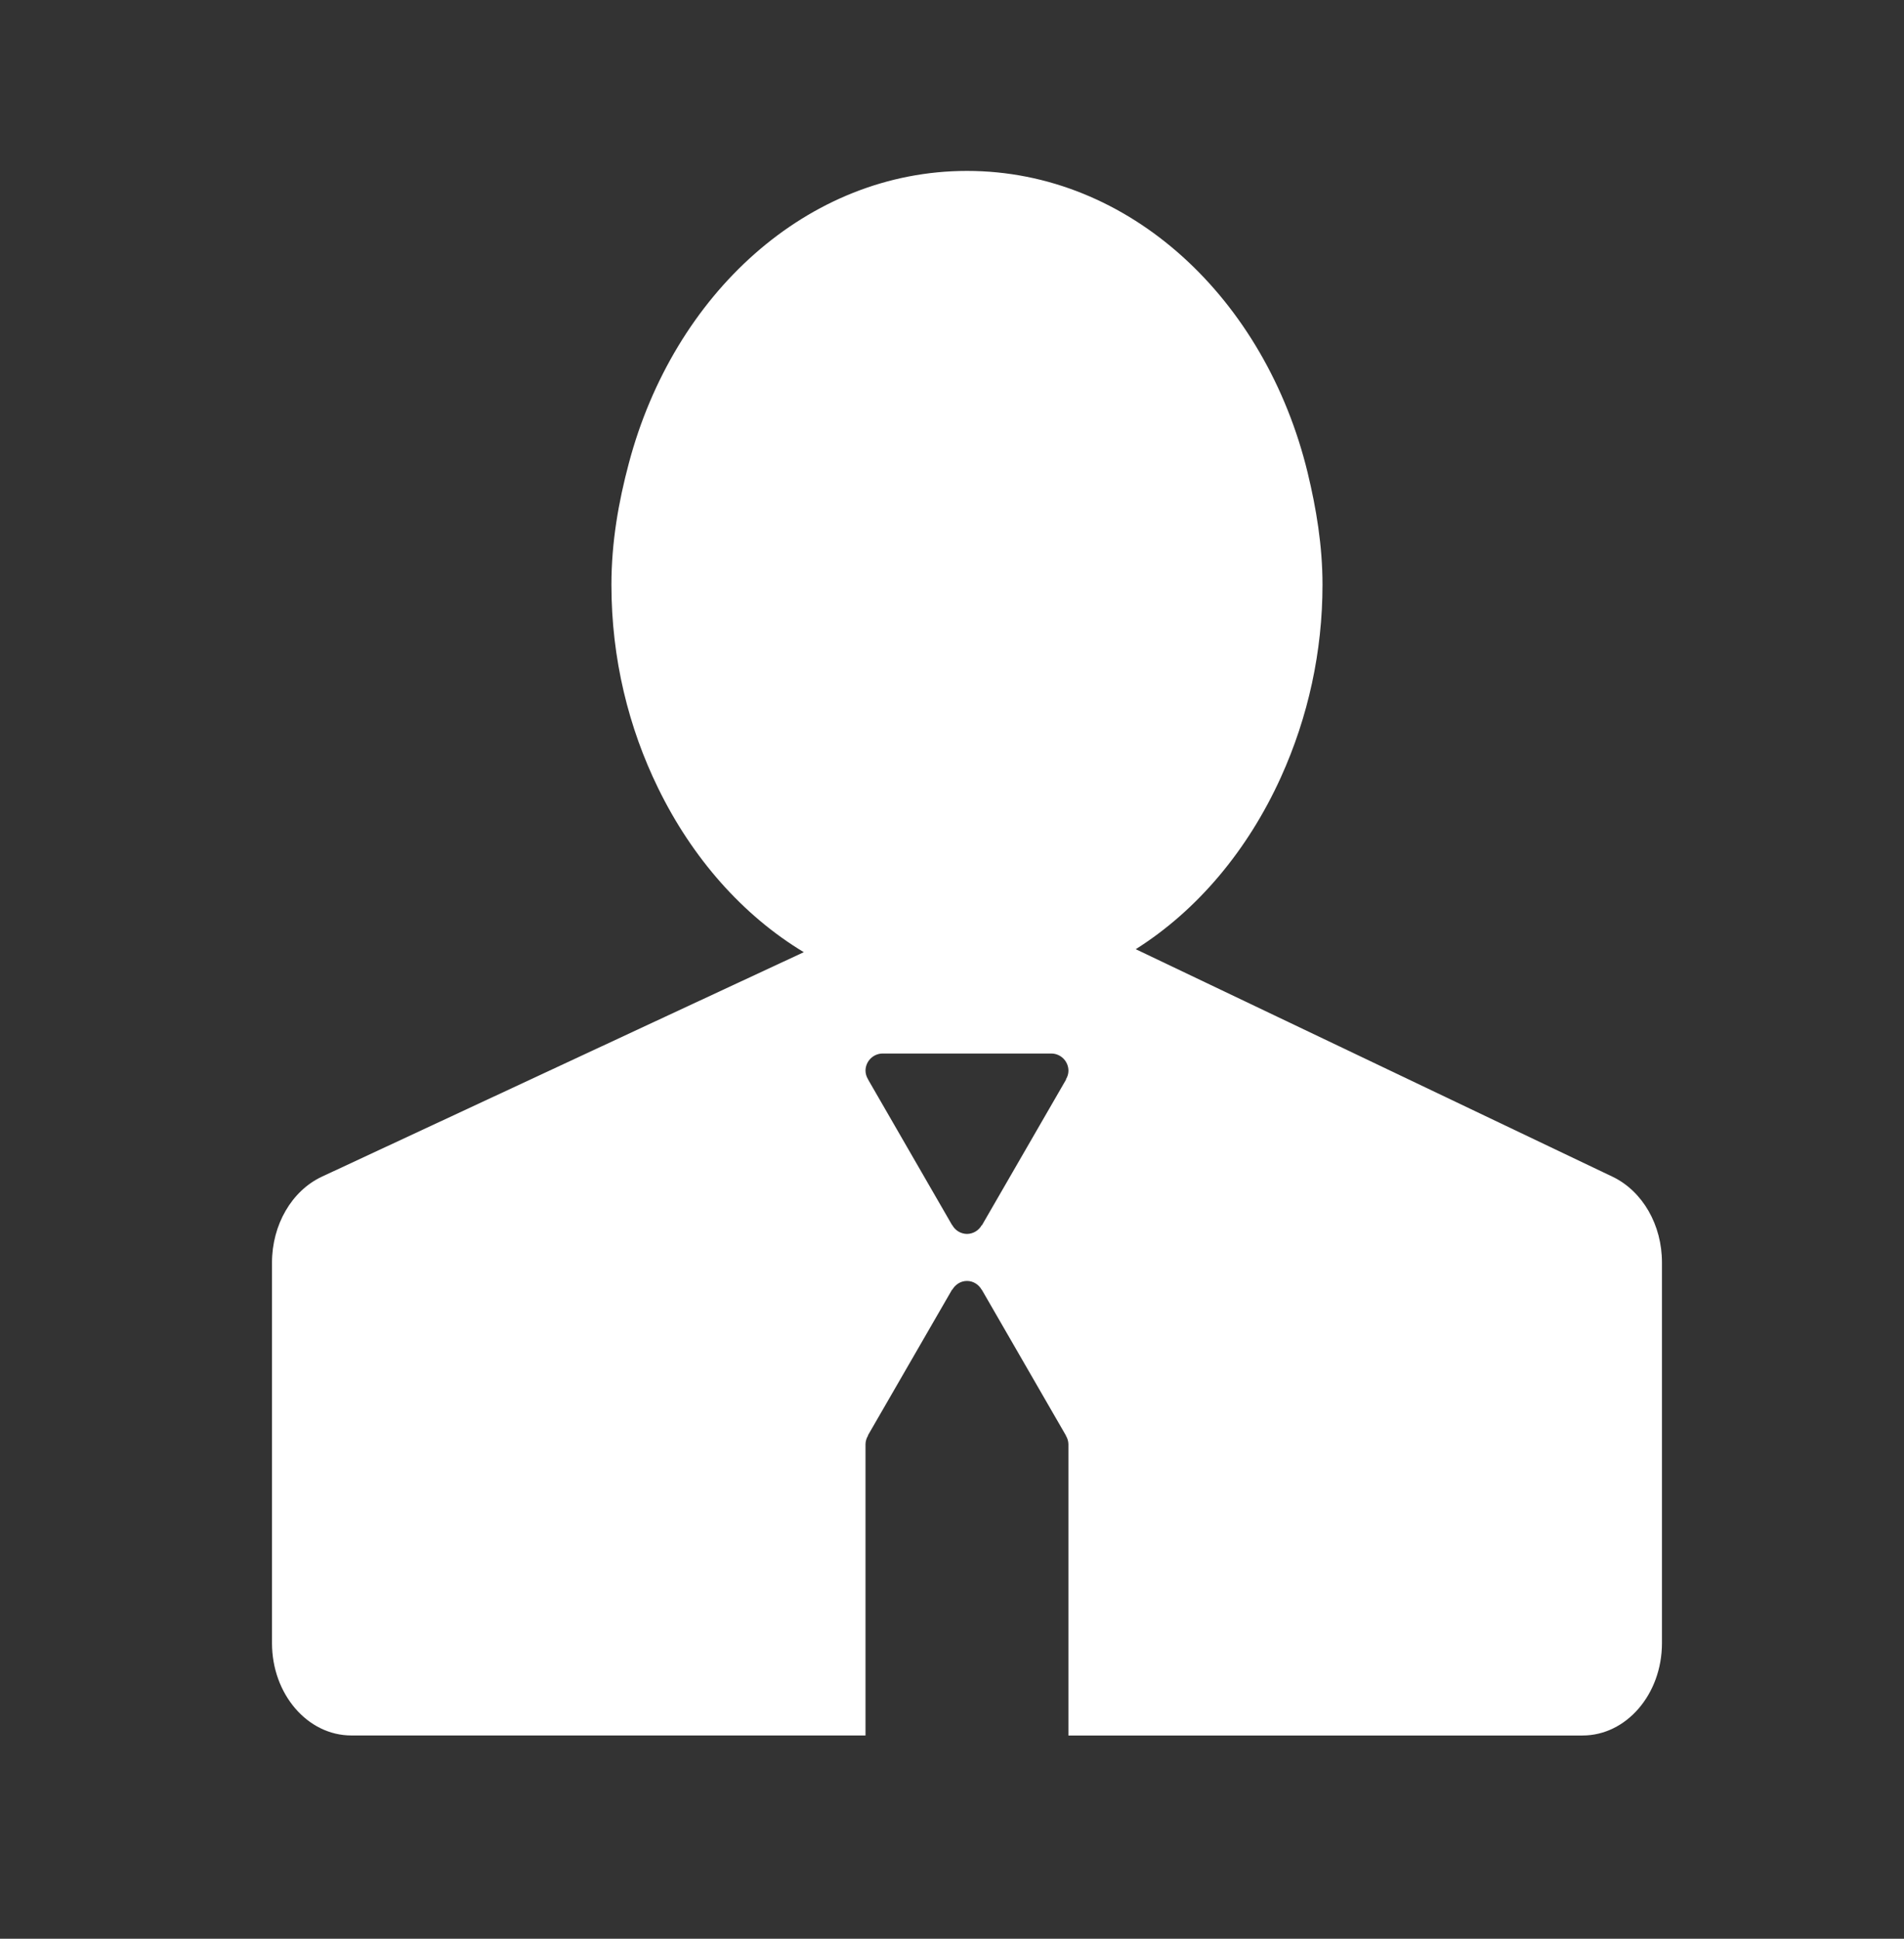 <svg width="56" height="57" viewBox="0 0 56 57" fill="none" xmlns="http://www.w3.org/2000/svg">
<rect x="0" y="0" width="56" height="57" fill="#333333" stroke="none"/>
<path d="M47.435 34.6L37.574 29.896L33.404 27.907C35.225 26.759 36.704 24.988 37.672 22.855C38.479 21.077 38.897 19.147 38.897 17.194C38.897 16.044 38.714 14.951 38.46 13.897C37.219 8.788 33.23 5.025 28.441 5.025C23.742 5.025 19.813 8.654 18.496 13.617C18.192 14.756 17.983 15.94 17.983 17.194C17.983 19.372 18.491 21.403 19.356 23.17C20.355 25.219 21.837 26.908 23.641 27.995L19.647 29.854L9.465 34.596C8.581 35.011 8 36.008 8 37.122V48.309C8 49.809 9.045 51.024 10.334 51.024H25.456V42.459C25.458 42.37 25.484 42.284 25.531 42.209L25.525 42.205L28.002 37.916L28.008 37.919C28.096 37.768 28.253 37.661 28.441 37.661C28.628 37.661 28.785 37.768 28.873 37.919L28.876 37.917L28.898 37.957C28.902 37.964 28.906 37.968 28.909 37.975L31.352 42.207L31.349 42.209C31.396 42.284 31.422 42.371 31.424 42.459V51.025H46.546C47.836 51.025 48.881 49.809 48.881 48.31V37.122C48.883 36.012 48.311 35.024 47.435 34.6ZM31.351 31.732L31.358 31.735L28.88 36.025L28.874 36.021C28.831 36.099 28.768 36.163 28.692 36.208C28.616 36.254 28.53 36.278 28.441 36.279C28.353 36.278 28.266 36.254 28.19 36.208C28.114 36.163 28.052 36.099 28.009 36.021L28.006 36.023L27.98 35.98C27.978 35.975 27.975 35.972 27.973 35.967L25.529 31.733L25.531 31.732C25.484 31.657 25.458 31.57 25.456 31.482C25.456 31.201 25.684 30.974 25.964 30.974H30.917C31.198 30.974 31.425 31.201 31.425 31.482C31.424 31.57 31.398 31.657 31.351 31.732Z" fill="white" />
</svg>
